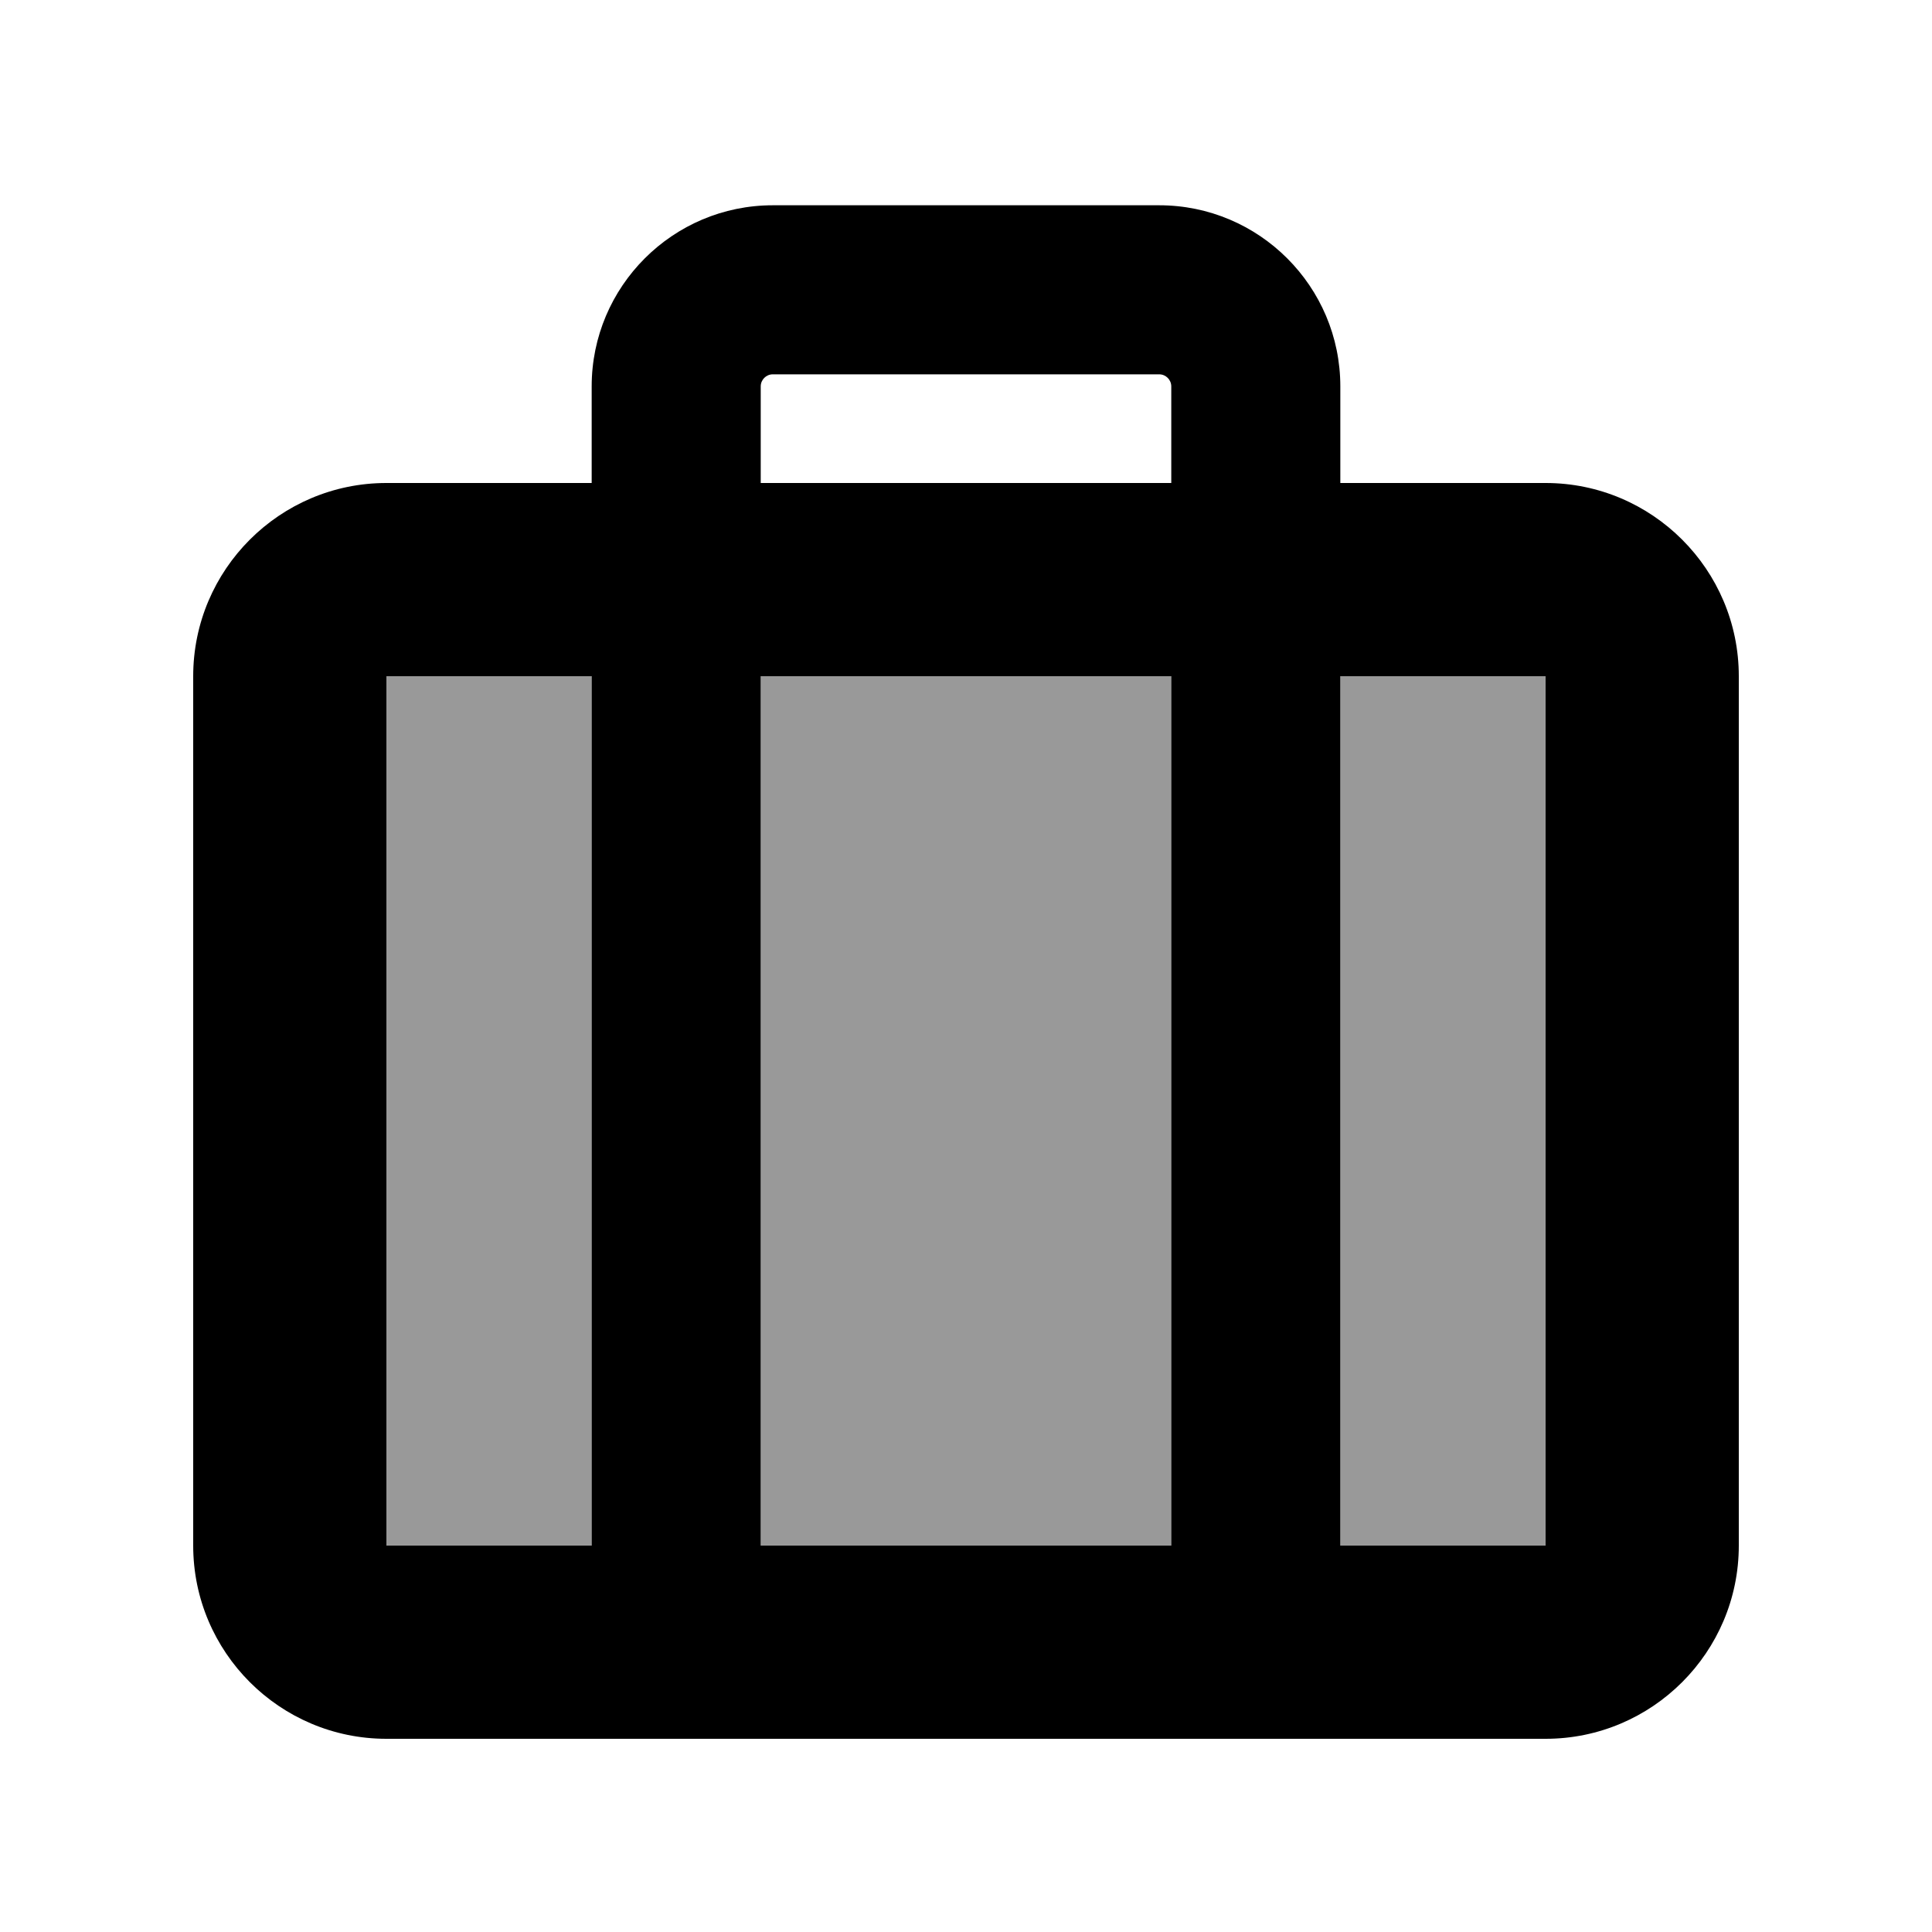 <svg xmlns="http://www.w3.org/2000/svg" viewBox="0 0 640 640"><!--! Font Awesome Pro 7.1.0 by @fontawesome - https://fontawesome.com License - https://fontawesome.com/license (Commercial License) Copyright 2025 Fonticons, Inc. --><path opacity=".4" fill="currentColor" d="M128 224L128 512L196 512L196 224L128 224zM252 224L252 512L388 512L388 224L252 224zM444 224L444 512L512 512L512 224L444 224z"/><path fill="currentColor" d="M256 124L384 124C386.2 124 388 125.8 388 128L388 160L252 160L252 128C252 125.8 253.8 124 256 124zM196 128L196 160L128 160C92.7 160 64 188.7 64 224L64 512C64 547.3 92.7 576 128 576L512 576C547.3 576 576 547.3 576 512L576 224C576 188.7 547.3 160 512 160L444 160L444 128C444 94.9 417.1 68 384 68L256 68C222.9 68 196 94.9 196 128zM196 224L196 512L128 512L128 224L196 224zM252 224L388 224L388 512L252 512L252 224zM444 224L512 224L512 512L444 512L444 224z"/></svg>